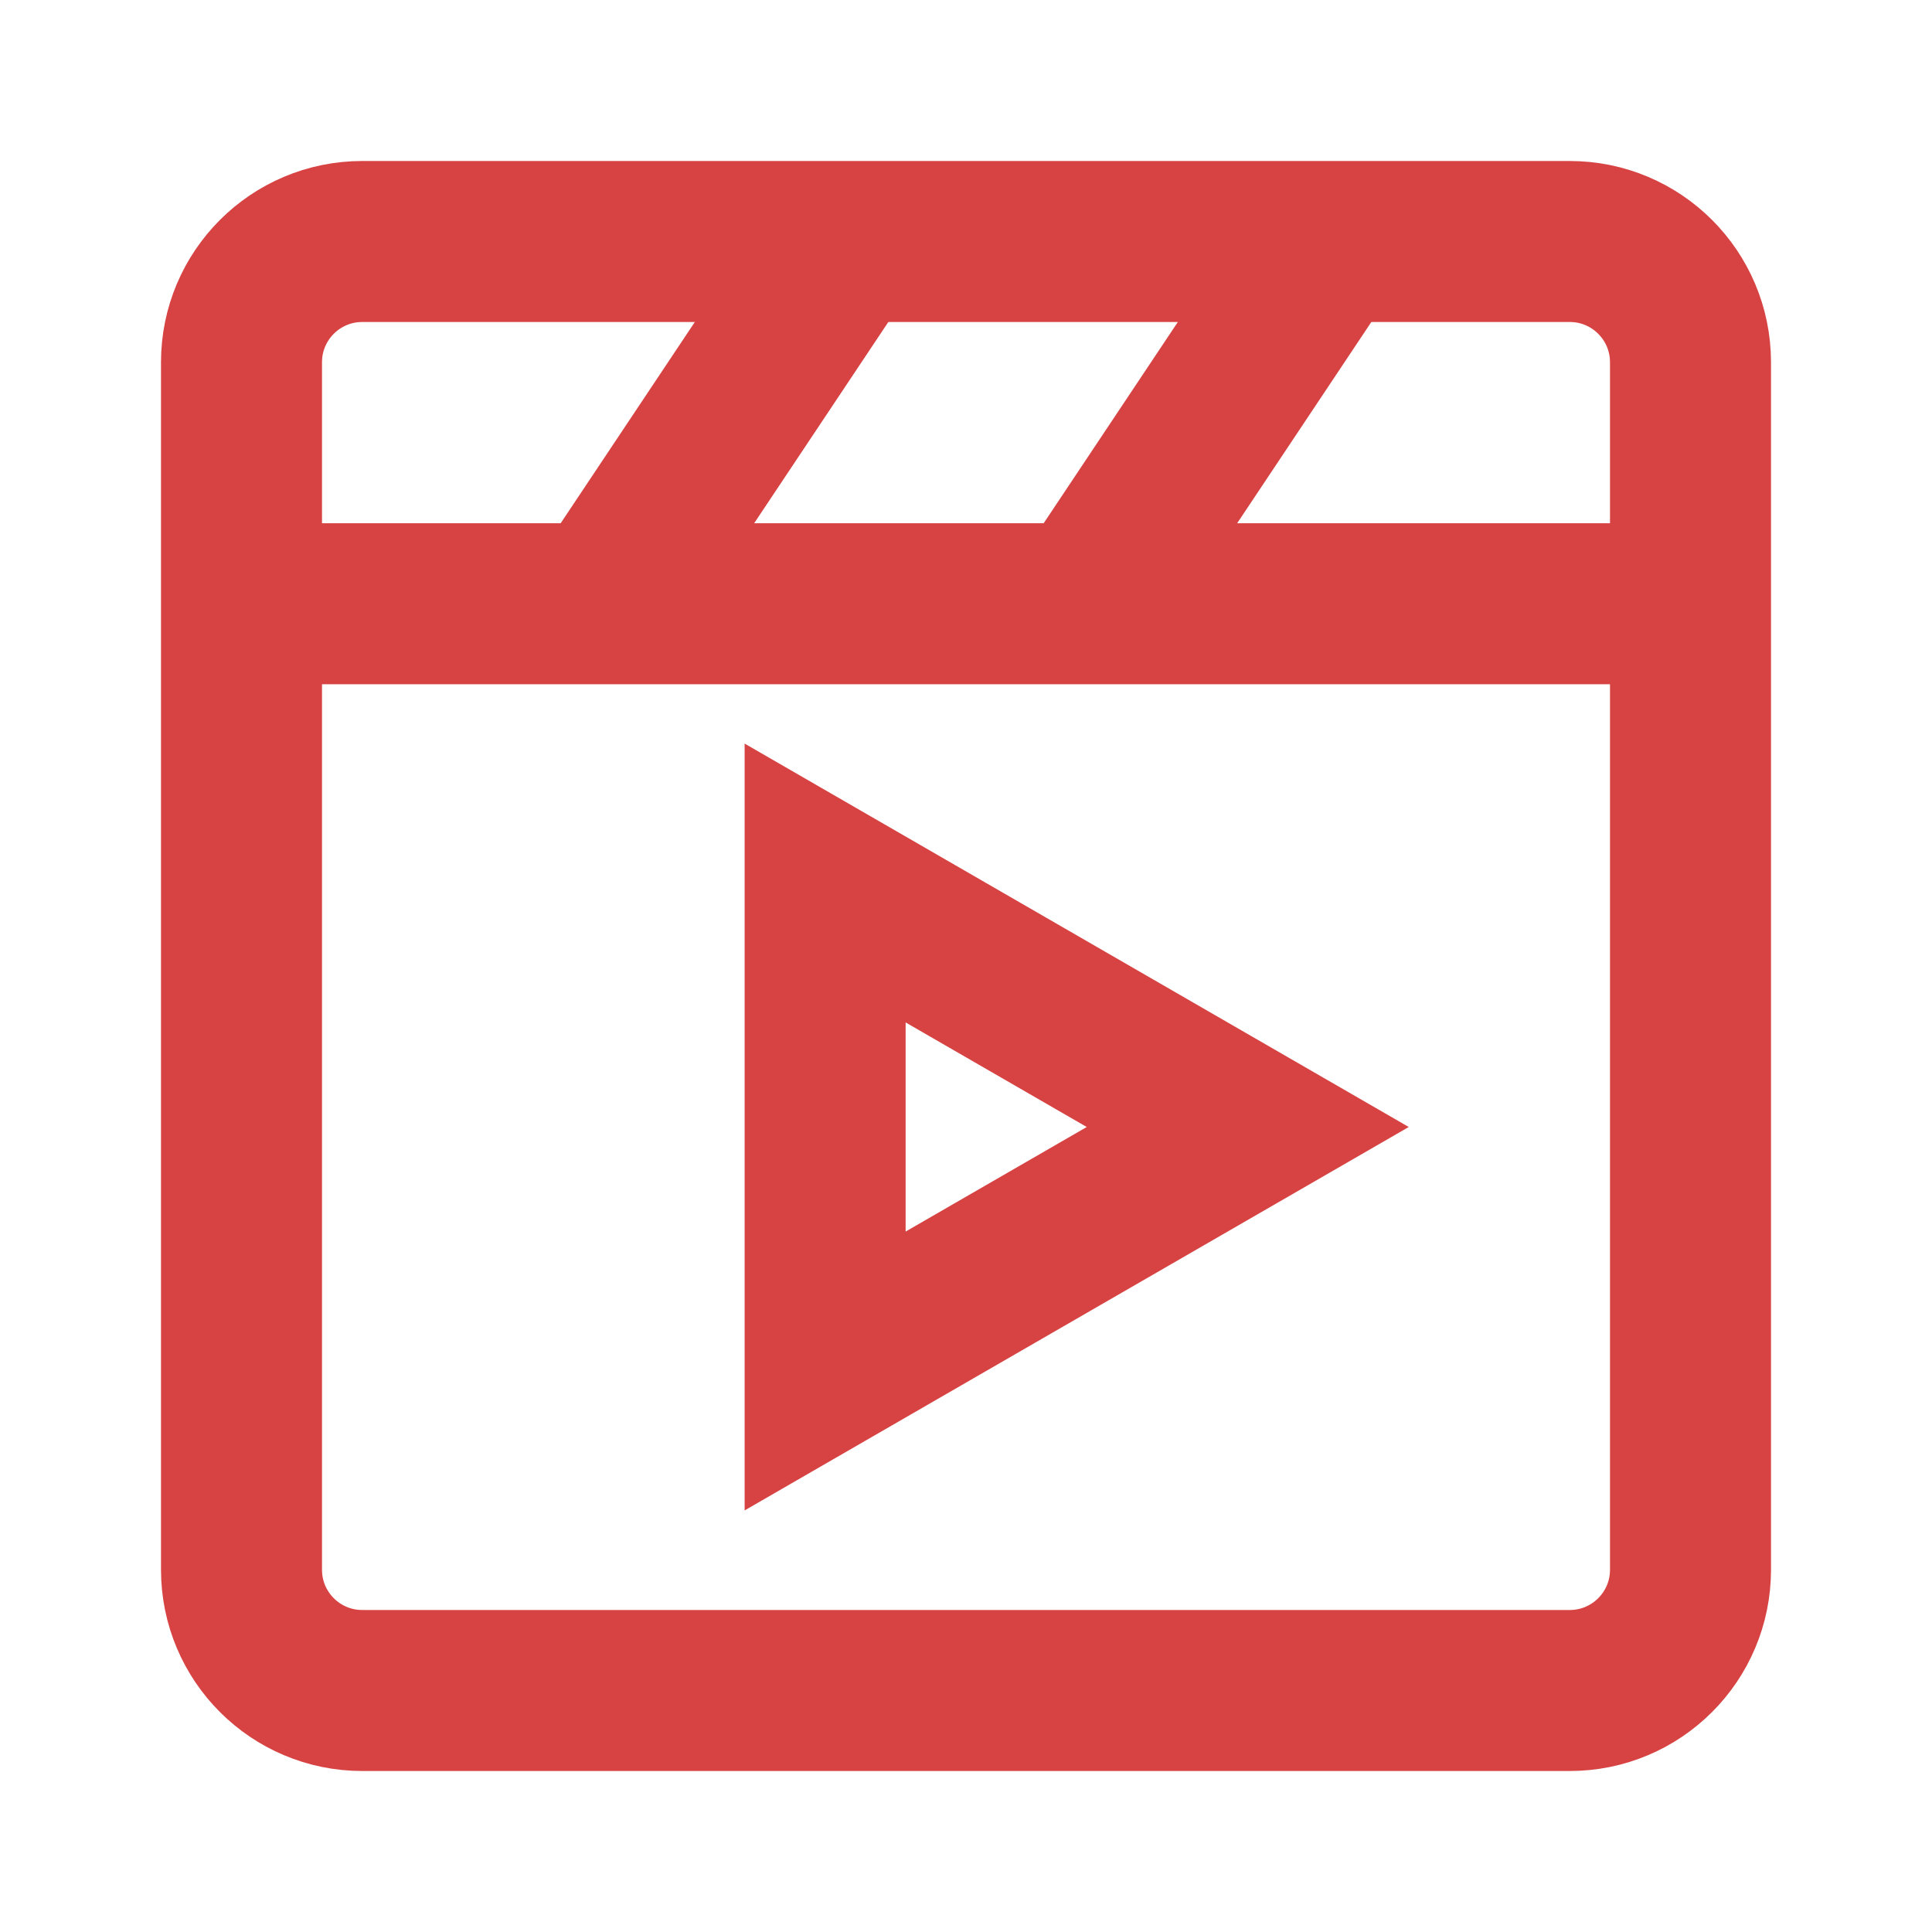 <?xml version="1.0" encoding="UTF-8"?><svg width="24" height="24" viewBox="0 0 48 48" fill="none" xmlns="http://www.w3.org/2000/svg"><path d="M39 6H9C7.343 6 6 7.343 6 9V39C6 40.657 7.343 42 9 42H39C40.657 42 42 40.657 42 39V9C42 7.343 40.657 6 39 6Z" stroke="#d74242" stroke-width="4" stroke-linecap="butt" stroke-linejoin="miter"/><path d="M20.5 28V21.938L25.75 24.969L31 28L25.75 31.031L20.5 34.062V28Z" fill="none" stroke="#d74242" stroke-width="4" stroke-linecap="butt" stroke-linejoin="miter"/><path d="M6 15H42" stroke="#d74242" stroke-width="4" stroke-linecap="butt" stroke-linejoin="miter"/><path d="M33 6L27 15" stroke="#d74242" stroke-width="4" stroke-linecap="butt" stroke-linejoin="miter"/><path d="M21 6L15 15" stroke="#d74242" stroke-width="4" stroke-linecap="butt" stroke-linejoin="miter"/></svg>